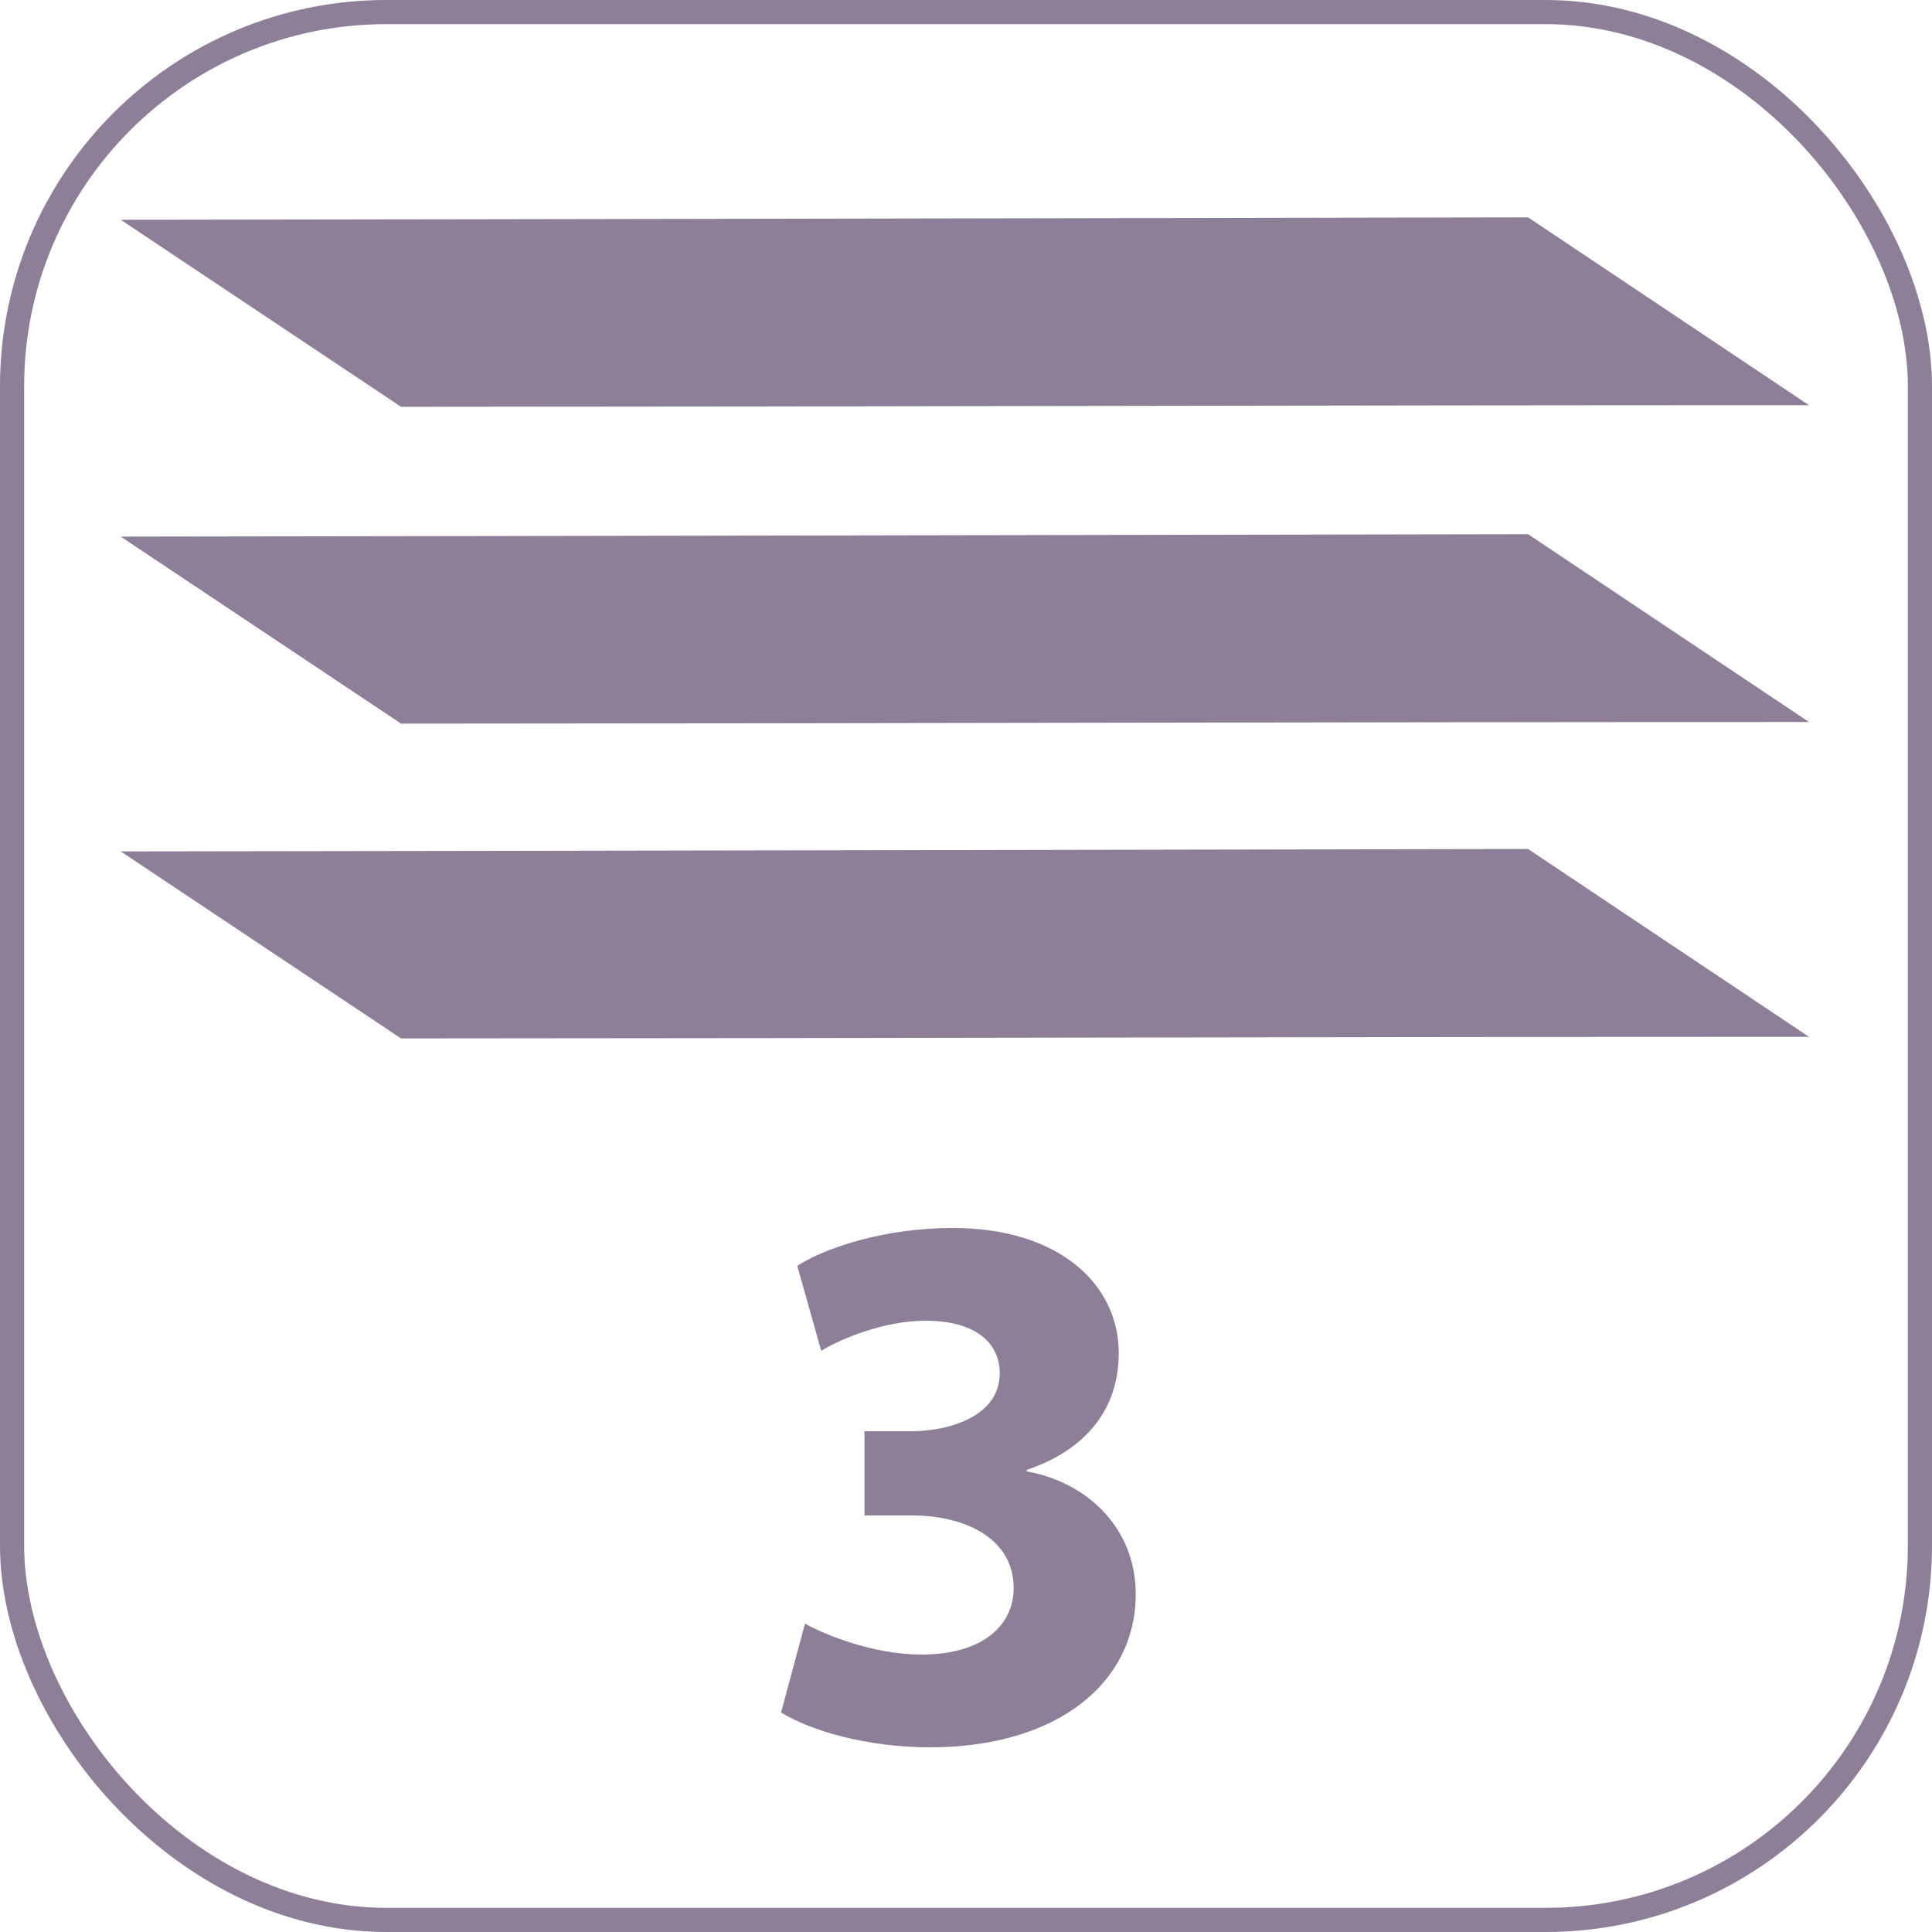 <svg width="80" height="80" viewBox="0 0 80 80" fill="none" xmlns="http://www.w3.org/2000/svg">
<rect x="0.5" y="0.5" width="79" height="79" rx="15.5" stroke="#8D7F97"/>
<path d="M32.341 70.912L33.333 67.232C34.197 67.712 36.181 68.512 38.165 68.512C40.693 68.512 41.973 67.296 41.973 65.76C41.973 63.68 39.925 62.752 37.781 62.752H35.797V59.264H37.717C39.349 59.264 41.397 58.624 41.397 56.864C41.397 55.616 40.405 54.688 38.325 54.688C36.629 54.688 34.837 55.424 34.005 55.936L33.013 52.416C34.261 51.616 36.725 50.848 39.445 50.848C43.861 50.848 46.325 53.184 46.325 56.032C46.325 58.24 45.077 60 42.517 60.864V60.928C45.013 61.376 47.029 63.264 47.029 66.016C47.029 69.664 43.797 72.352 38.517 72.352C35.829 72.352 33.557 71.648 32.341 70.912Z" fill="#8D7F97"/>
<path d="M16.608 43L5 35.256C24.629 35.231 43.645 35.189 63.274 35.155L74.907 42.933C53.917 42.933 37.597 42.992 16.608 43Z" fill="#8D7F97"/>
<path d="M16.608 29.964L5 22.22C24.629 22.195 43.645 22.153 63.274 22.12L74.907 29.897C53.917 29.897 37.597 29.956 16.608 29.964Z" fill="#8D7F97"/>
<path d="M16.608 16.845L5 9.101C24.629 9.076 43.645 9.034 63.274 9L74.907 16.778C53.917 16.778 37.597 16.837 16.608 16.845Z" fill="#8D7F97"/>
</svg>

